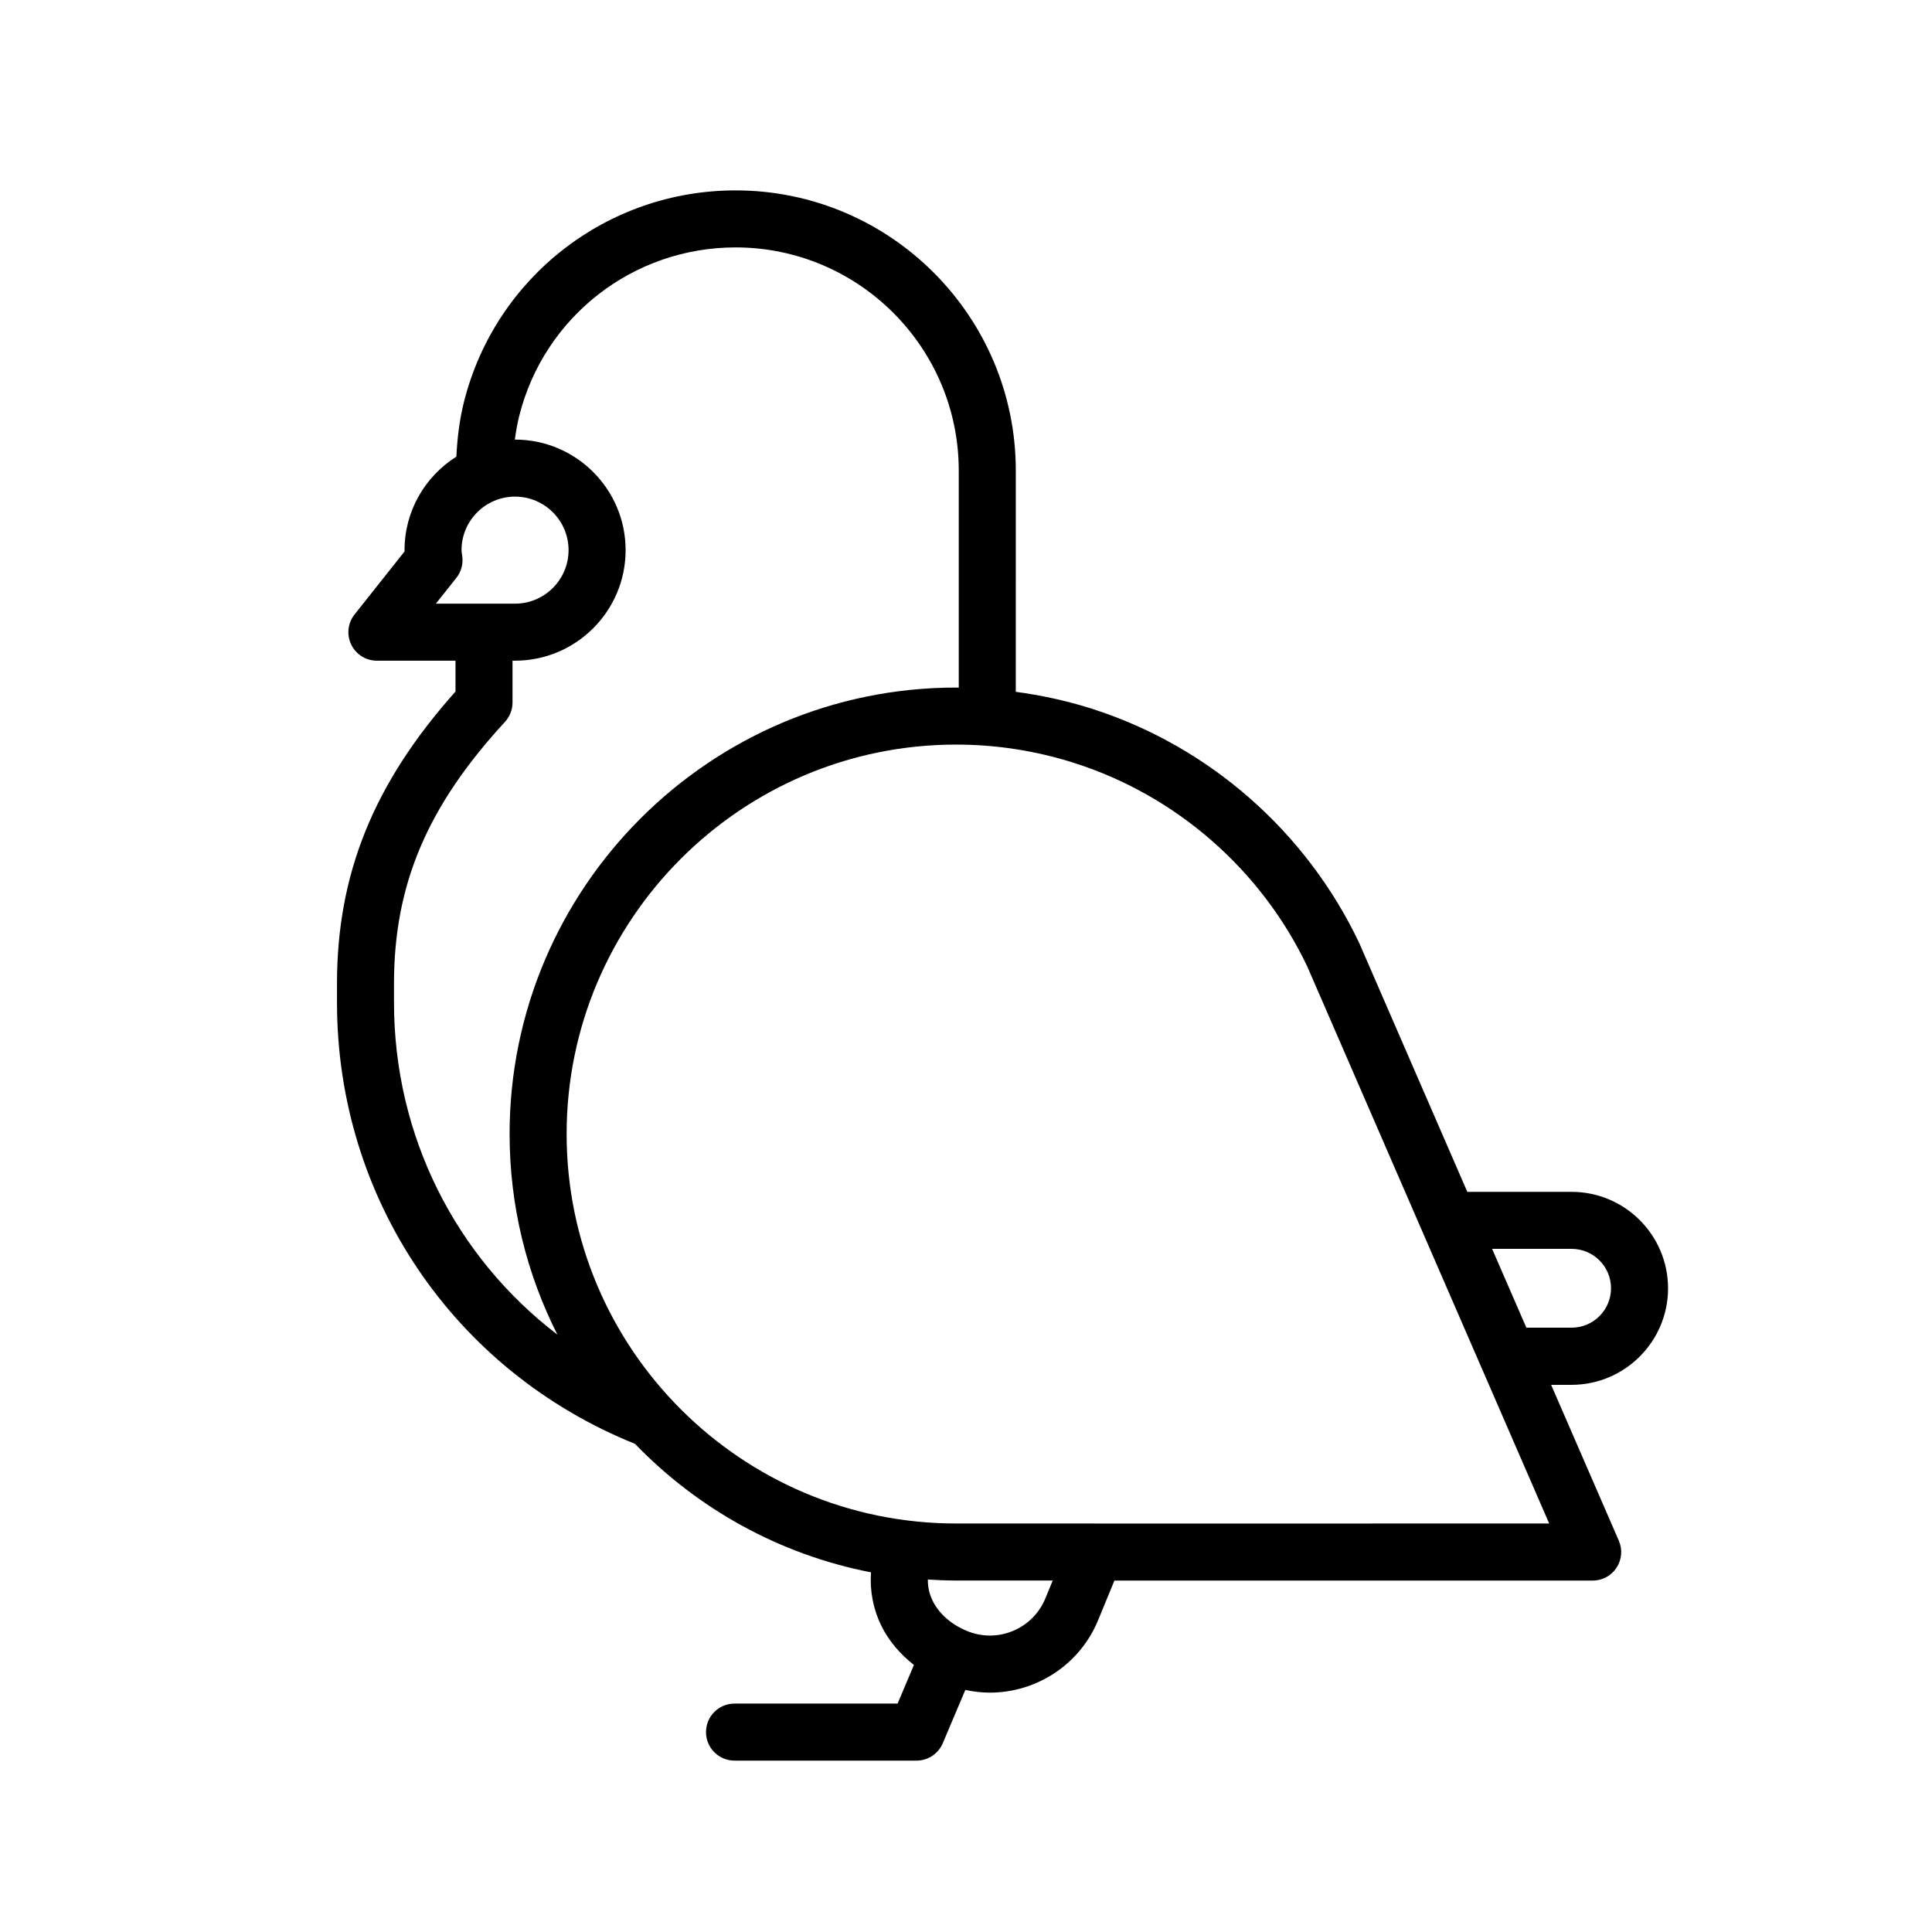 <?xml version="1.0" encoding="UTF-8"?>
<!-- Uploaded to: ICON Repo, www.iconrepo.com, Generator: ICON Repo Mixer Tools -->
<svg fill="#000000" width="800px" height="800px" version="1.1" viewBox="144 144 512 512" xmlns="http://www.w3.org/2000/svg">
 <path d="m586.05 485.41c0-14.09-11.461-25.555-25.555-25.555h-27.641l-28.652-65.965c-13.977-29.422-39.613-51.969-70.391-61.922-0.336-0.137-0.691-0.246-1.039-0.332-6.41-2.004-12.957-3.402-19.578-4.297l0.004-58.637c0-40.941-33.312-74.246-74.262-74.246-34.078 0-63.68 23.055-71.988 56.078-1.18 4.727-1.77 9.594-2.004 14.484-8.238 5.188-13.738 14.344-13.738 24.777 0 0.117 0 0.23 0.004 0.348l-13.246 16.695c-1.805 2.273-2.144 5.371-0.887 7.981 1.258 2.613 3.906 4.273 6.805 4.273h20.832v8.176c-21.703 24.336-31.406 48.32-31.406 77.414v5.004c0 51.898 30.961 97.598 78.977 116.95 16.559 17.16 38.23 29.336 62.543 34.047-0.352 4.852 0.555 9.688 2.734 14.152 1.969 4.031 4.984 7.512 8.637 10.398l-4.324 10.23h-43.215c-4.172 0-7.559 3.379-7.559 7.559 0 4.176 3.387 7.559 7.559 7.559h48.227c3.039 0 5.773-1.82 6.961-4.613l5.977-14.121c2.16 0.465 4.324 0.715 6.481 0.715 12.195 0 23.789-7.246 28.711-19.207l4.316-10.484h126.75c2.551 0 4.922-1.281 6.316-3.41 1.395-2.133 1.629-4.82 0.613-7.152l-17.945-41.316h5.438c14.082-0.016 25.547-11.484 25.547-25.578zm-321.11-188.27c1.258-1.586 1.828-3.613 1.578-5.621l-0.098-0.719c-0.047-0.332-0.109-0.66-0.109-1.008 0-7.82 6.363-14.184 14.176-14.184 7.824 0 14.188 6.363 14.188 14.184s-6.367 14.184-14.188 14.184h-20.973zm-16.527 112.54v-5.004c0-26.238 8.797-46.992 29.414-69.379 1.285-1.395 1.996-3.223 1.996-5.117v-11.09h0.672c16.156 0 29.301-13.145 29.301-29.297 0-16.152-13.145-29.297-29.301-29.297h-0.059c0.297-2.117 0.656-4.223 1.168-6.289 6.609-26.285 30.188-44.641 57.328-44.641 32.617 0 59.148 26.527 59.148 59.133v57.535c-0.238 0-0.473-0.023-0.711-0.023-65.242 0-118.32 53.082-118.32 118.32 0 19.109 4.578 37.16 12.664 53.156-26.957-20.609-43.297-52.664-43.297-88.012zm172.62 157.91c-1.617 3.926-4.664 6.988-8.586 8.621-3.926 1.637-8.246 1.641-12.16 0.023-4.207-1.727-7.453-4.59-9.148-8.055-0.871-1.777-1.266-3.664-1.25-5.586 2.481 0.156 4.973 0.262 7.492 0.262h25.605zm13.203-19.848h-0.059-36.805c-56.91 0-103.21-46.297-103.21-103.21 0-56.91 46.301-103.21 103.21-103.21 10.559 0 21.035 1.617 31.129 4.812 0.074 0.023 0.145 0.051 0.223 0.074 27.023 8.605 49.566 28.348 61.723 53.938l46.094 106.14c0.023 0.055 0.047 0.105 0.07 0.16l17.941 41.301-120.32 0.008zm105.19-72.781h21.074c5.758 0 10.438 4.684 10.438 10.438 0 5.762-4.684 10.449-10.438 10.449h-12z"/>
</svg>